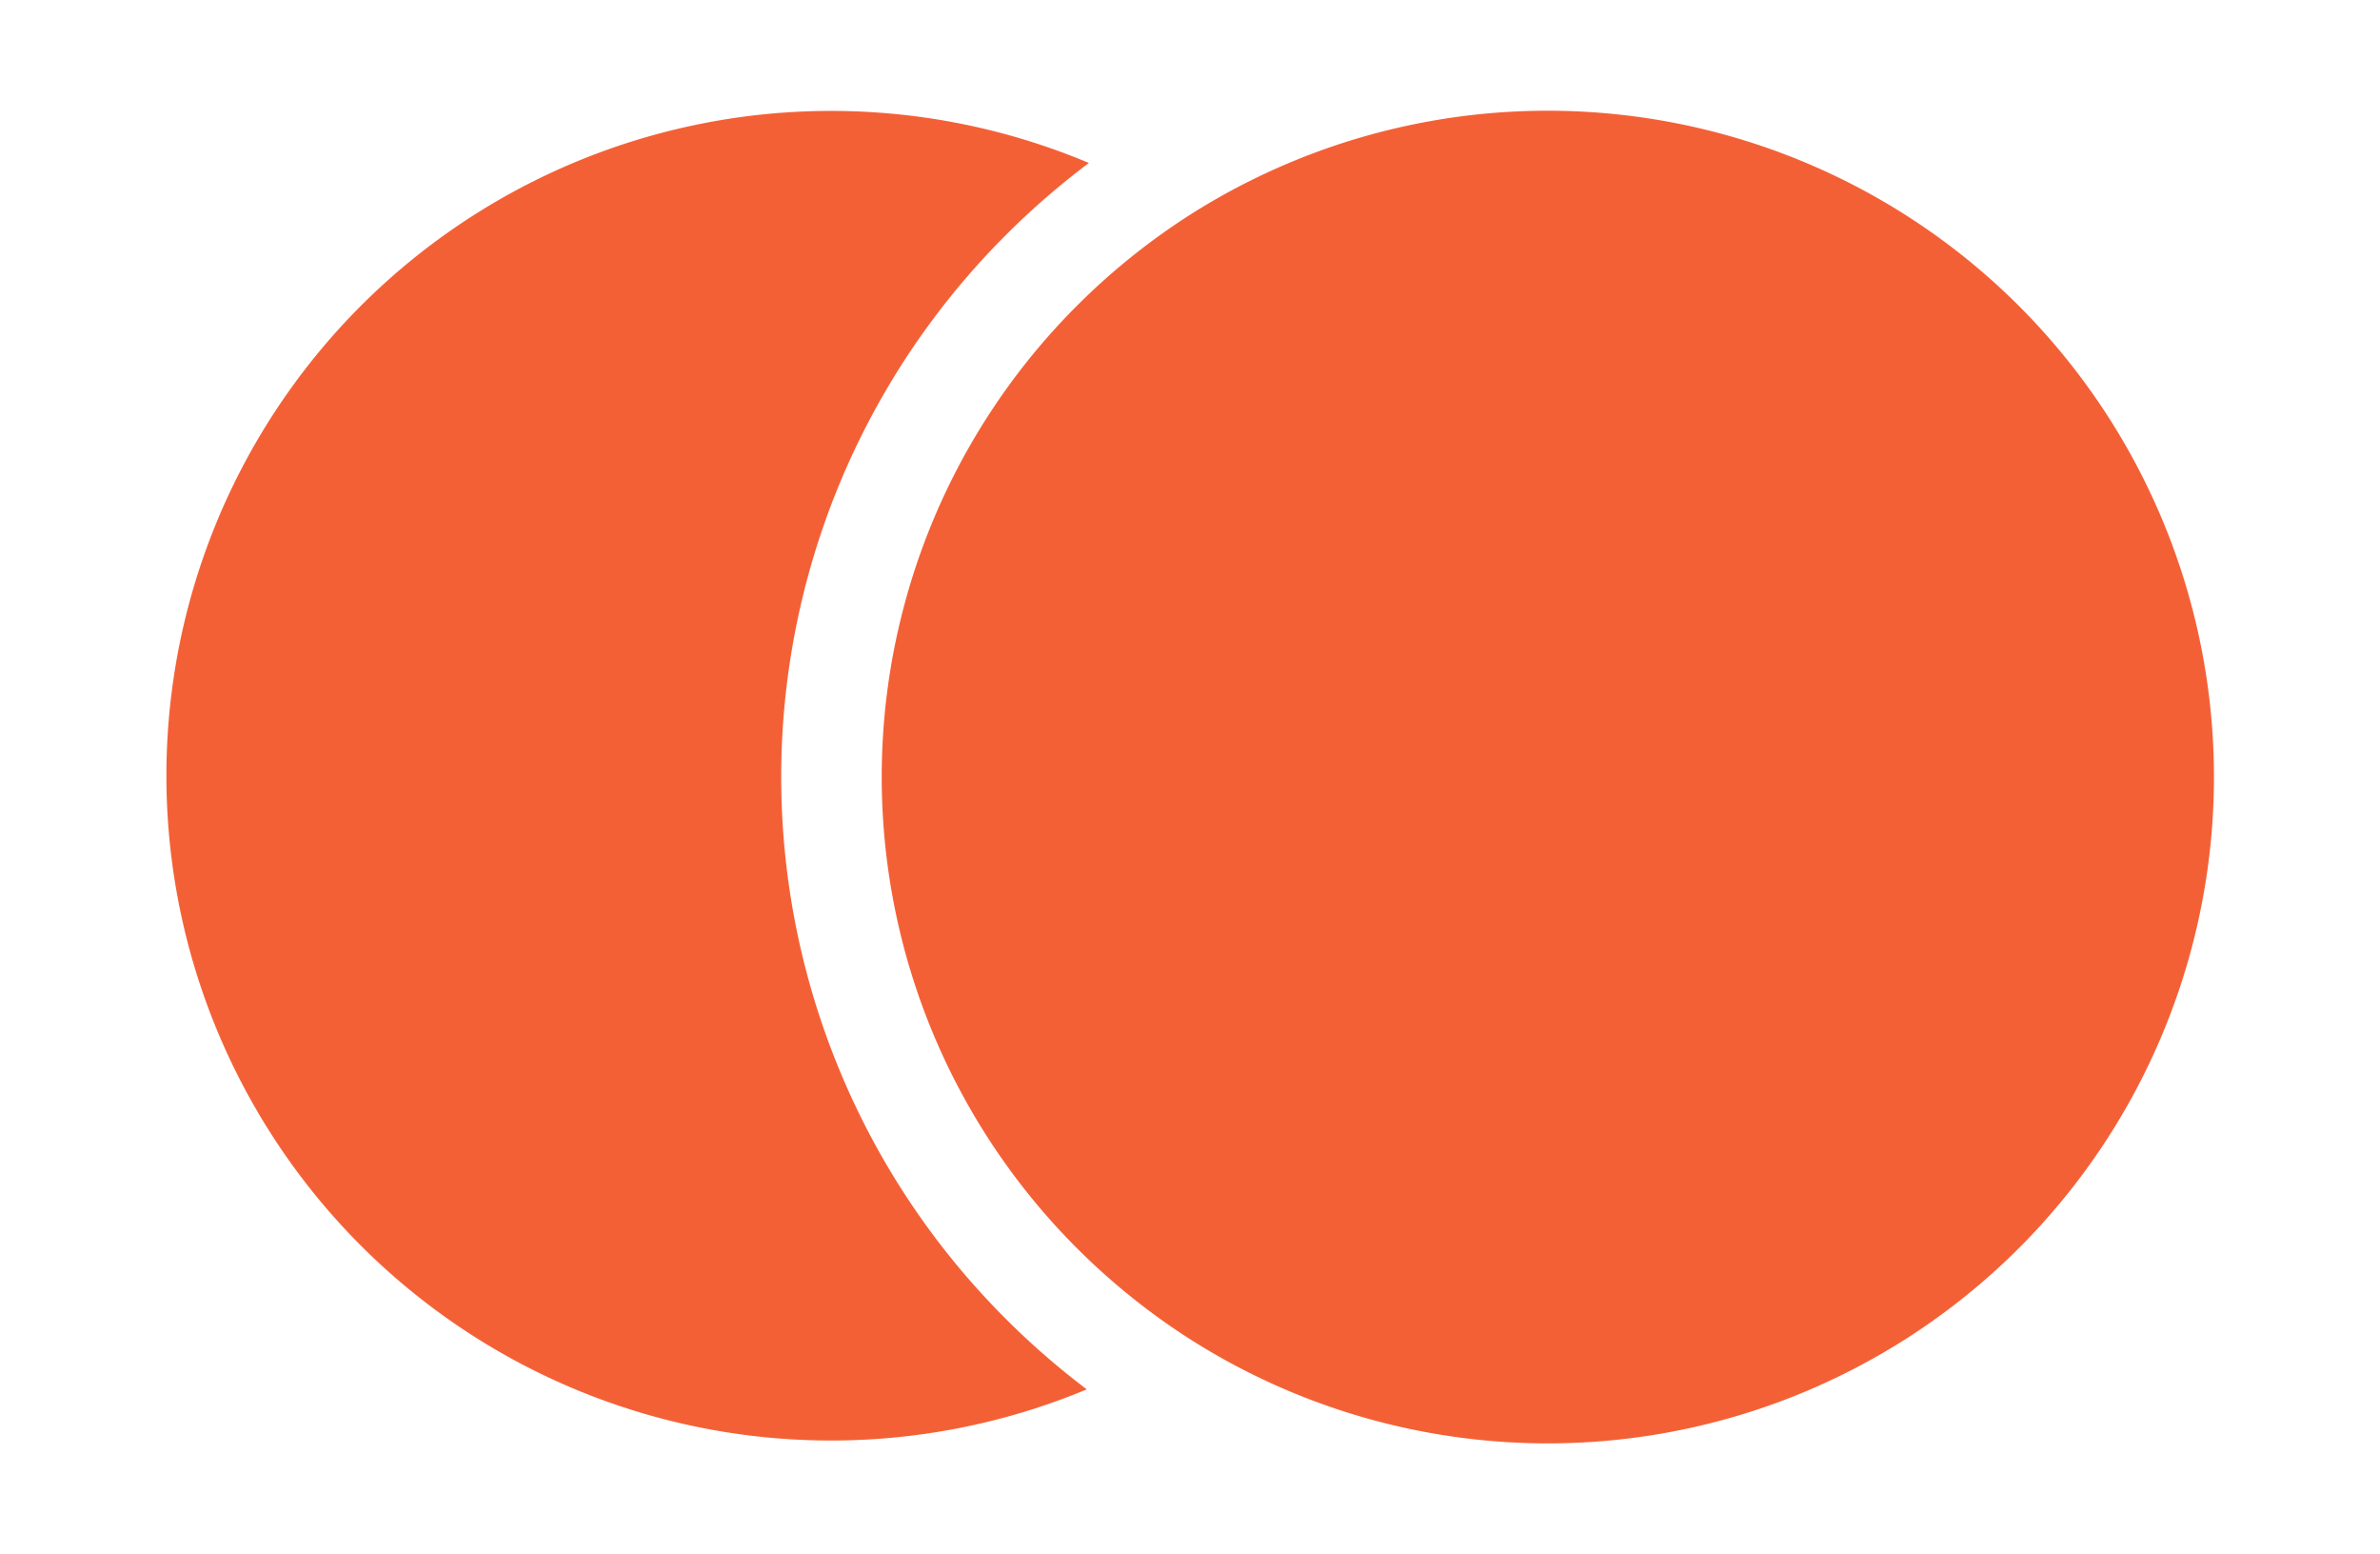 <svg xmlns="http://www.w3.org/2000/svg" xmlns:xlink="http://www.w3.org/1999/xlink" width="477.933" height="311.986" viewBox="0 0 477.933 311.986"><defs><style>.a{fill:#f46036;}.b{clip-path:url(#a);}</style><clipPath id="a"><rect class="a" width="477.933" height="311.987"/></clipPath></defs><g transform="translate(15 10)"><g class="b" transform="translate(-15 -10)"><path class="a" d="M135.683,193.694A153.771,153.771,0,0,1,168.66,24.967a155.079,155.079,0,0,1,16.661-14.452,133.472,133.472,0,1,0-.426,246.218,155.039,155.039,0,0,1-16.235-14.125,153.36,153.36,0,0,1-32.977-48.914" transform="translate(33.344 22.205)"/><path class="a" d="M452.091,39.178A133.866,133.866,0,0,0,285.4,21.051,134.95,134.95,0,0,0,262.92,39.178a133.764,133.764,0,0,0,0,189.171,134.983,134.983,0,0,0,22.089,17.872A133.783,133.783,0,0,0,452.091,39.178" transform="translate(-46.681 22.23)"/></g></g></svg>